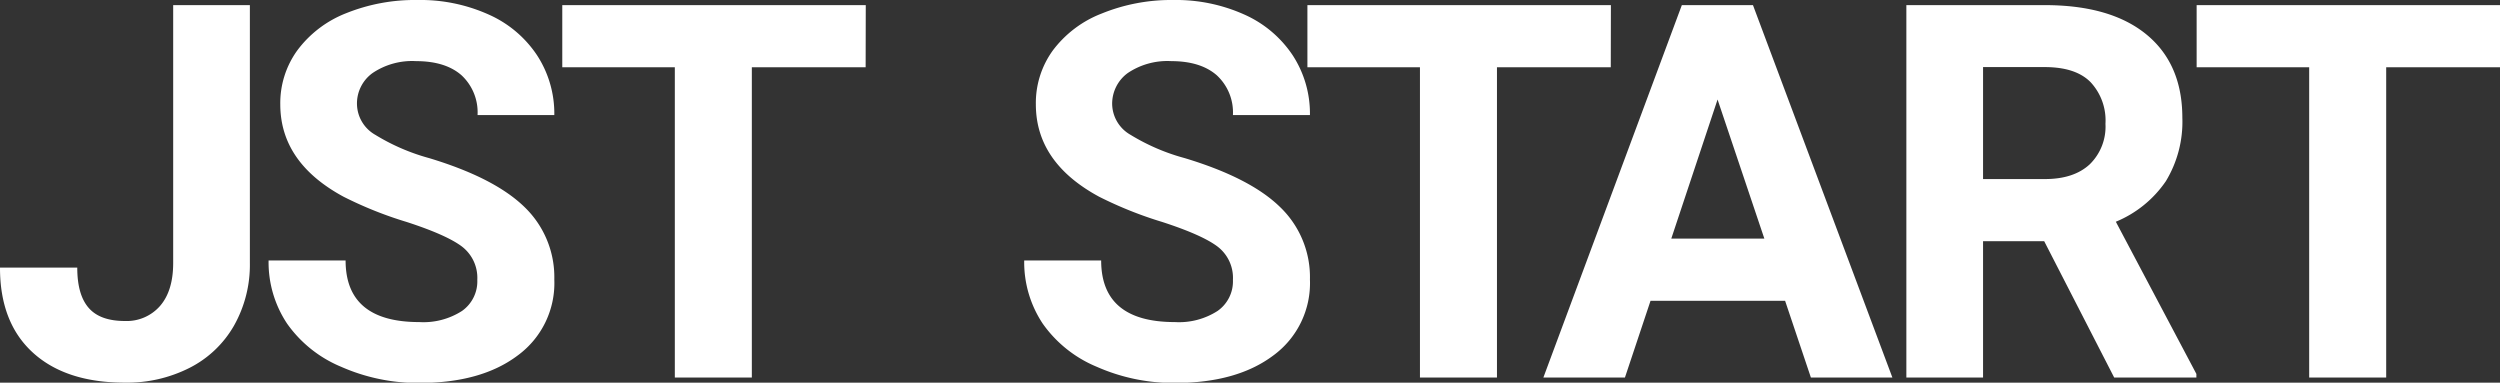 <svg xmlns="http://www.w3.org/2000/svg" viewBox="0 0 395.4 60.52"><rect x="0" y="0" width="395.4" height="60.52" fill="#333333" stroke="none"/><title>logo_1</title><g id="レイヤー_2" data-name="レイヤー 2"><g id="レイヤー_1-2" data-name="レイヤー 1"><path d="M27.39.81H39.52V41.59A19.57,19.57,0,0,1,37,51.52a16.88,16.88,0,0,1-7,6.65,21.86,21.86,0,0,1-10.24,2.35q-9.35,0-14.56-4.75T0,42.32H12.22c0,2.88.6,5,1.82,6.39s3.13,2.06,5.74,2.06a7,7,0,0,0,5.54-2.39q2.07-2.39,2.07-6.79Z" style="fill:#fff"/><path d="M75.49,44.26A6.24,6.24,0,0,0,73.07,39q-2.43-1.84-8.74-3.89a61.65,61.65,0,0,1-10-4q-10-5.41-10-14.61A14.22,14.22,0,0,1,47,8,17.61,17.61,0,0,1,54.72,2.1,29.15,29.15,0,0,1,66,0,26.37,26.37,0,0,1,77.27,2.29a17.87,17.87,0,0,1,7.67,6.45,16.88,16.88,0,0,1,2.73,9.46H75.53A8,8,0,0,0,73,11.91q-2.53-2.23-7.16-2.24a11.2,11.2,0,0,0-6.91,1.88,5.92,5.92,0,0,0-2.47,4.95,5.69,5.69,0,0,0,2.89,4.82A32.79,32.79,0,0,0,67.85,25q10.35,3.12,15.09,7.73a15.39,15.39,0,0,1,4.73,11.49,14.17,14.17,0,0,1-5.79,12q-5.77,4.35-15.57,4.35A30.06,30.06,0,0,1,53.93,58a19.68,19.68,0,0,1-8.52-6.81,17.51,17.51,0,0,1-2.93-10H54.66q0,9.75,11.65,9.75a11.29,11.29,0,0,0,6.76-1.76A5.73,5.73,0,0,0,75.49,44.26Z" style="fill:#fff"/><path d="M136.91,10.64h-18V59.71H106.73V10.64H88.93V.81h48Z" style="fill:#fff"/><path d="M195,44.26A6.22,6.22,0,0,0,192.57,39q-2.43-1.84-8.74-3.89a62.42,62.42,0,0,1-10-4q-10-5.41-10-14.61A14.16,14.16,0,0,1,166.5,8a17.57,17.57,0,0,1,7.72-5.85A29.15,29.15,0,0,1,185.53,0a26.39,26.39,0,0,1,11.25,2.29,17.93,17.93,0,0,1,7.67,6.45,16.88,16.88,0,0,1,2.73,9.46H195a8,8,0,0,0-2.55-6.29q-2.55-2.23-7.16-2.24a11.23,11.23,0,0,0-6.92,1.88,6,6,0,0,0-2.47,4.95,5.7,5.7,0,0,0,2.9,4.82A32.7,32.7,0,0,0,187.35,25q10.36,3.12,15.09,7.73a15.36,15.36,0,0,1,4.74,11.49,14.17,14.17,0,0,1-5.79,12q-5.79,4.35-15.57,4.35A30,30,0,0,1,173.44,58a19.62,19.62,0,0,1-8.52-6.81,17.51,17.51,0,0,1-2.93-10h12.17q0,9.75,11.66,9.75a11.28,11.28,0,0,0,6.75-1.76A5.71,5.71,0,0,0,195,44.26Z" style="fill:#fff"/><path d="M254.76,10.64h-18V59.71H224.58V10.64h-17.8V.81h48Z" style="fill:#fff"/><path d="M282.33,47.57H261.05L257,59.71H244.1L266,.81h11.25l22.05,58.9H286.41Zm-18-9.83h14.72l-7.4-22Z" style="fill:#fff"/><path d="M323.31,38.15h-9.67V59.71H301.51V.81h21.88q10.44,0,16.1,4.65t5.67,13.15a18.1,18.1,0,0,1-2.61,10.05,17.76,17.76,0,0,1-7.91,6.41l12.74,24.07v.57h-13Zm-9.67-9.83h9.79q4.57,0,7.08-2.33A8.32,8.32,0,0,0,333,19.58,8.88,8.88,0,0,0,330.65,13c-1.57-1.6-4-2.39-7.26-2.39h-9.75Z" style="fill:#fff"/><path d="M395.4,10.64h-18V59.71H365.22V10.64h-17.8V.81h48Z" style="fill:#fff"/></g></g></svg>